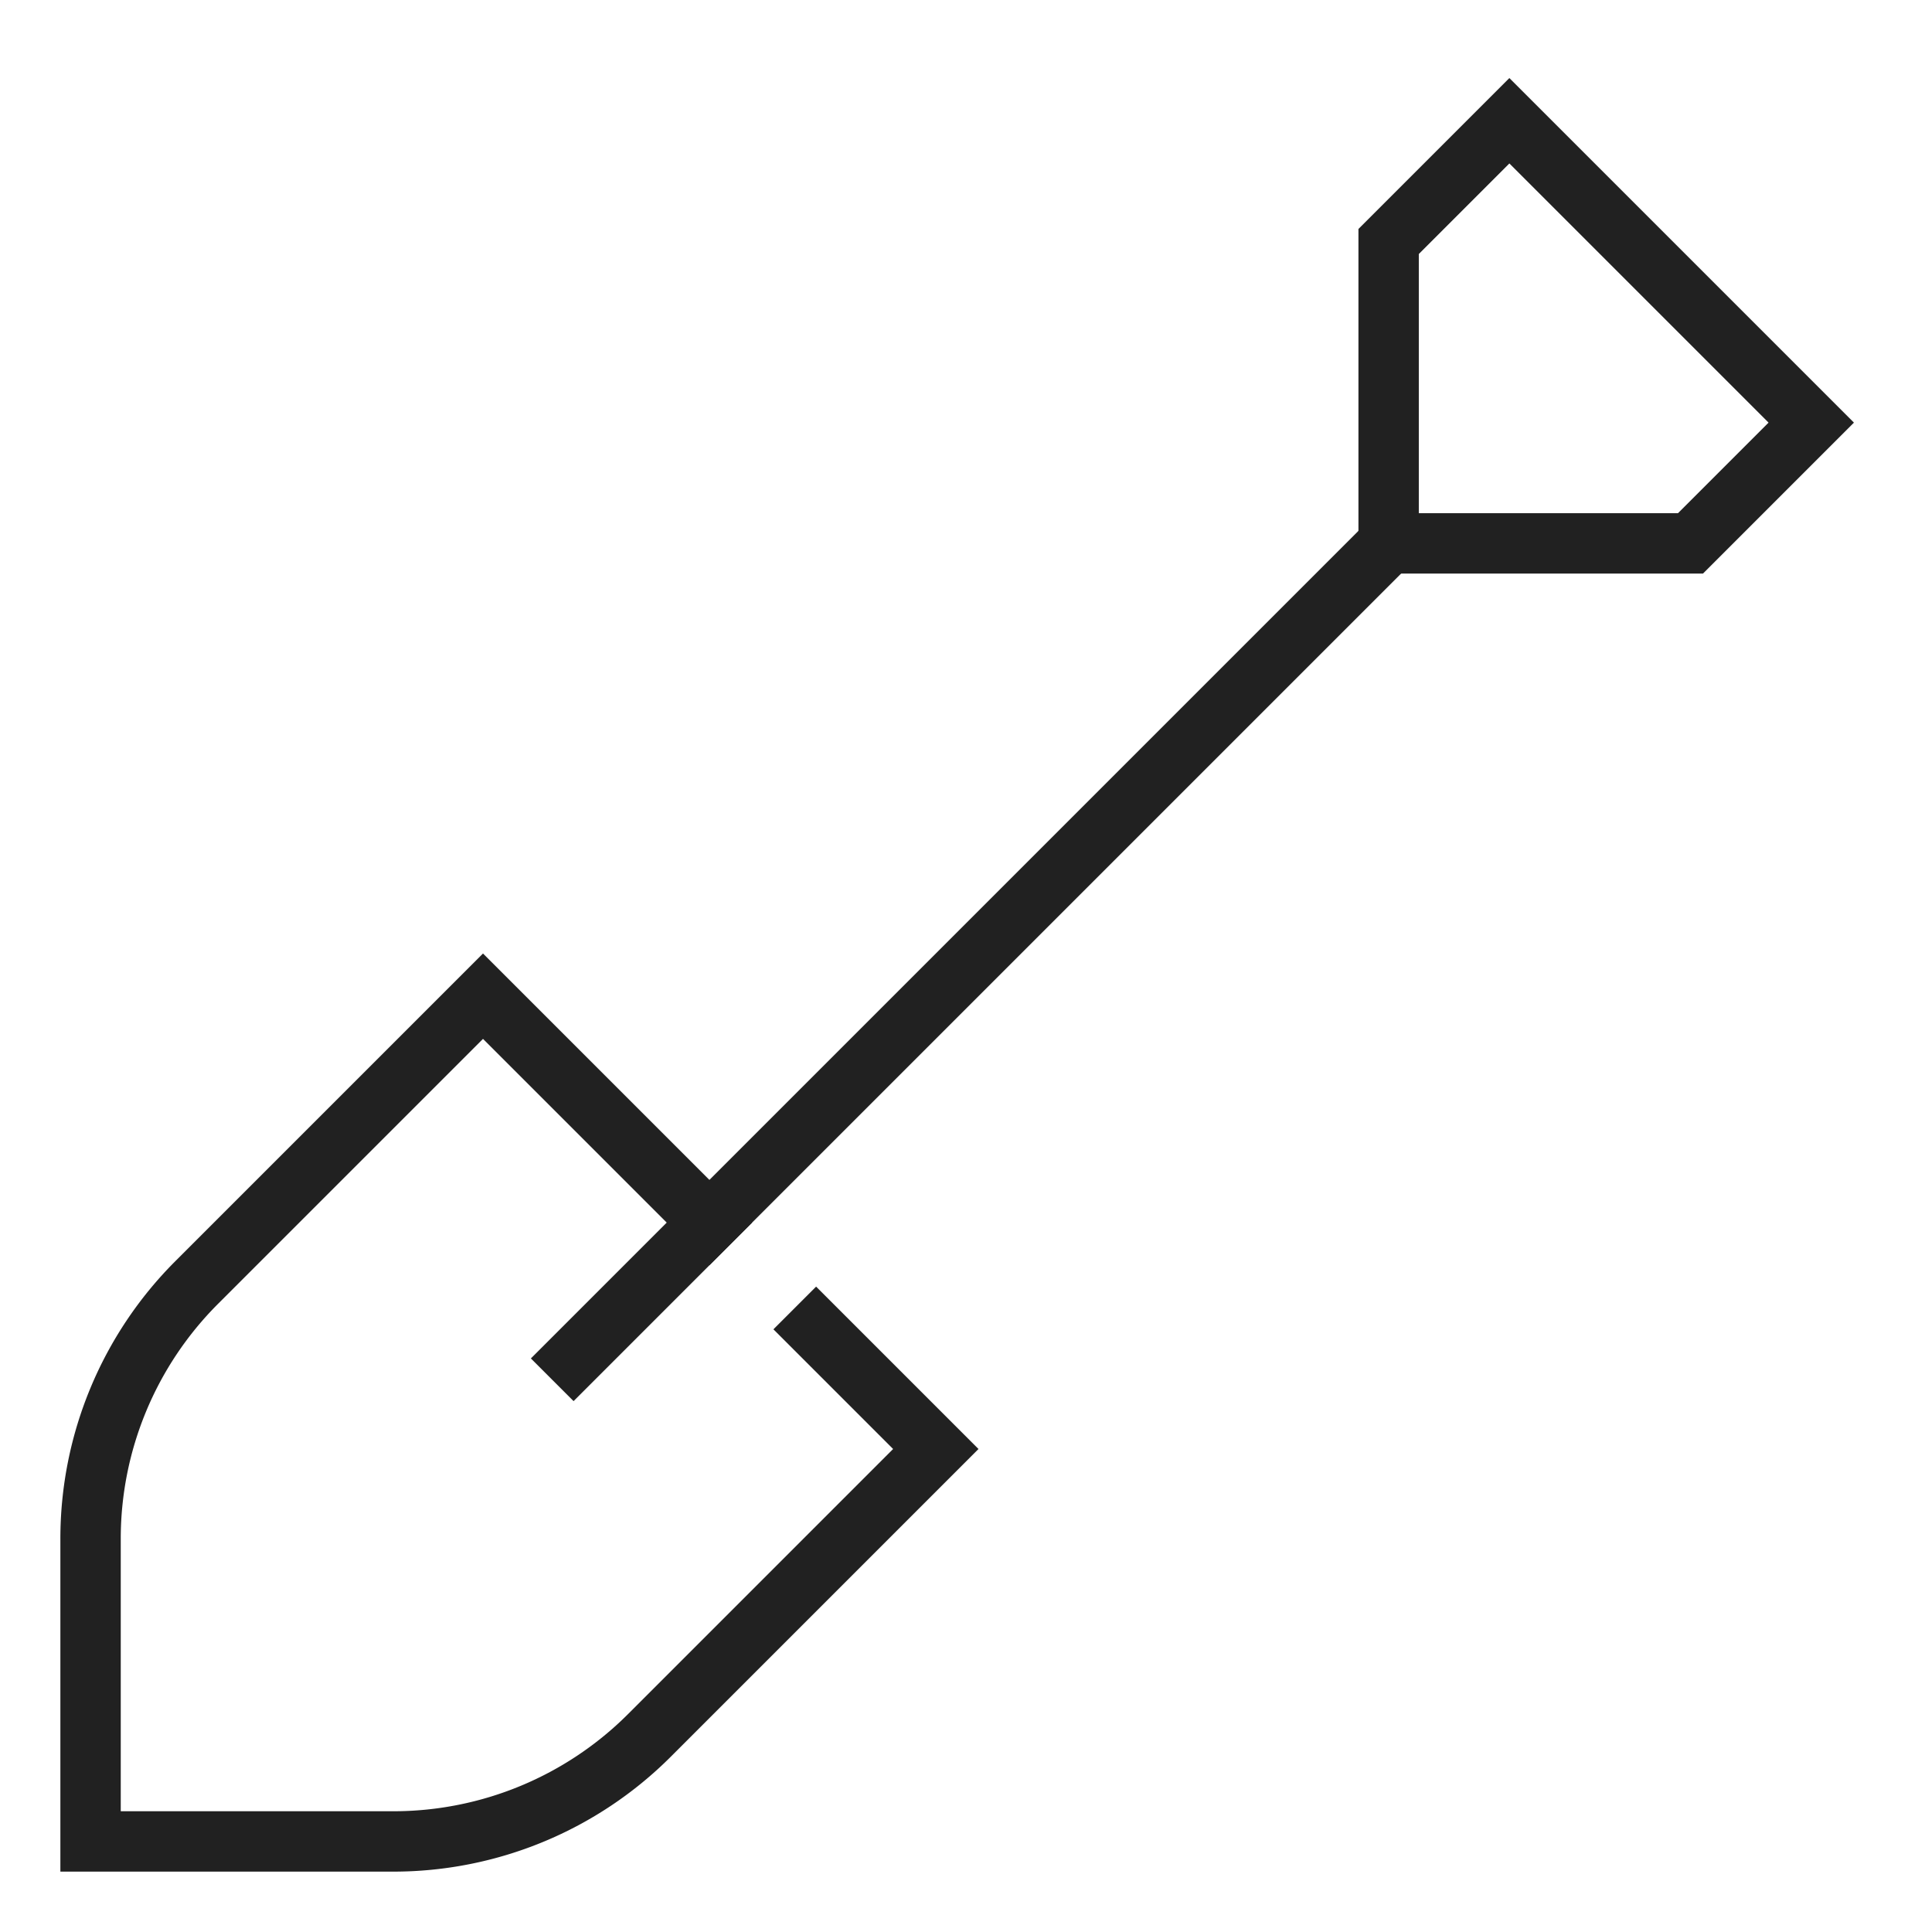 <svg xmlns="http://www.w3.org/2000/svg" height="64" width="64" viewBox="0 0 64 64"><title>64 spade</title><g stroke-linecap="square" stroke-miterlimit="10" fill="#212121" stroke-linejoin="miter" class="nc-icon-wrapper"><polygon points="50 4 60 14 56 18 46 18 46 8 50 4" fill="none" stroke="#212121" stroke-width="2"></polygon><path d="M23.5,40.5,16,33,6.515,42.485A12,12,0,0,0,3,50.971V61H13.029a12,12,0,0,0,8.486-3.515L31,48l-3.965-3.965" fill="none" stroke="#212121" stroke-width="2" data-color="color-2"></path><line x1="19" y1="45" x2="46" y2="18" fill="none" stroke="#212121" stroke-width="2"></line></g></svg>